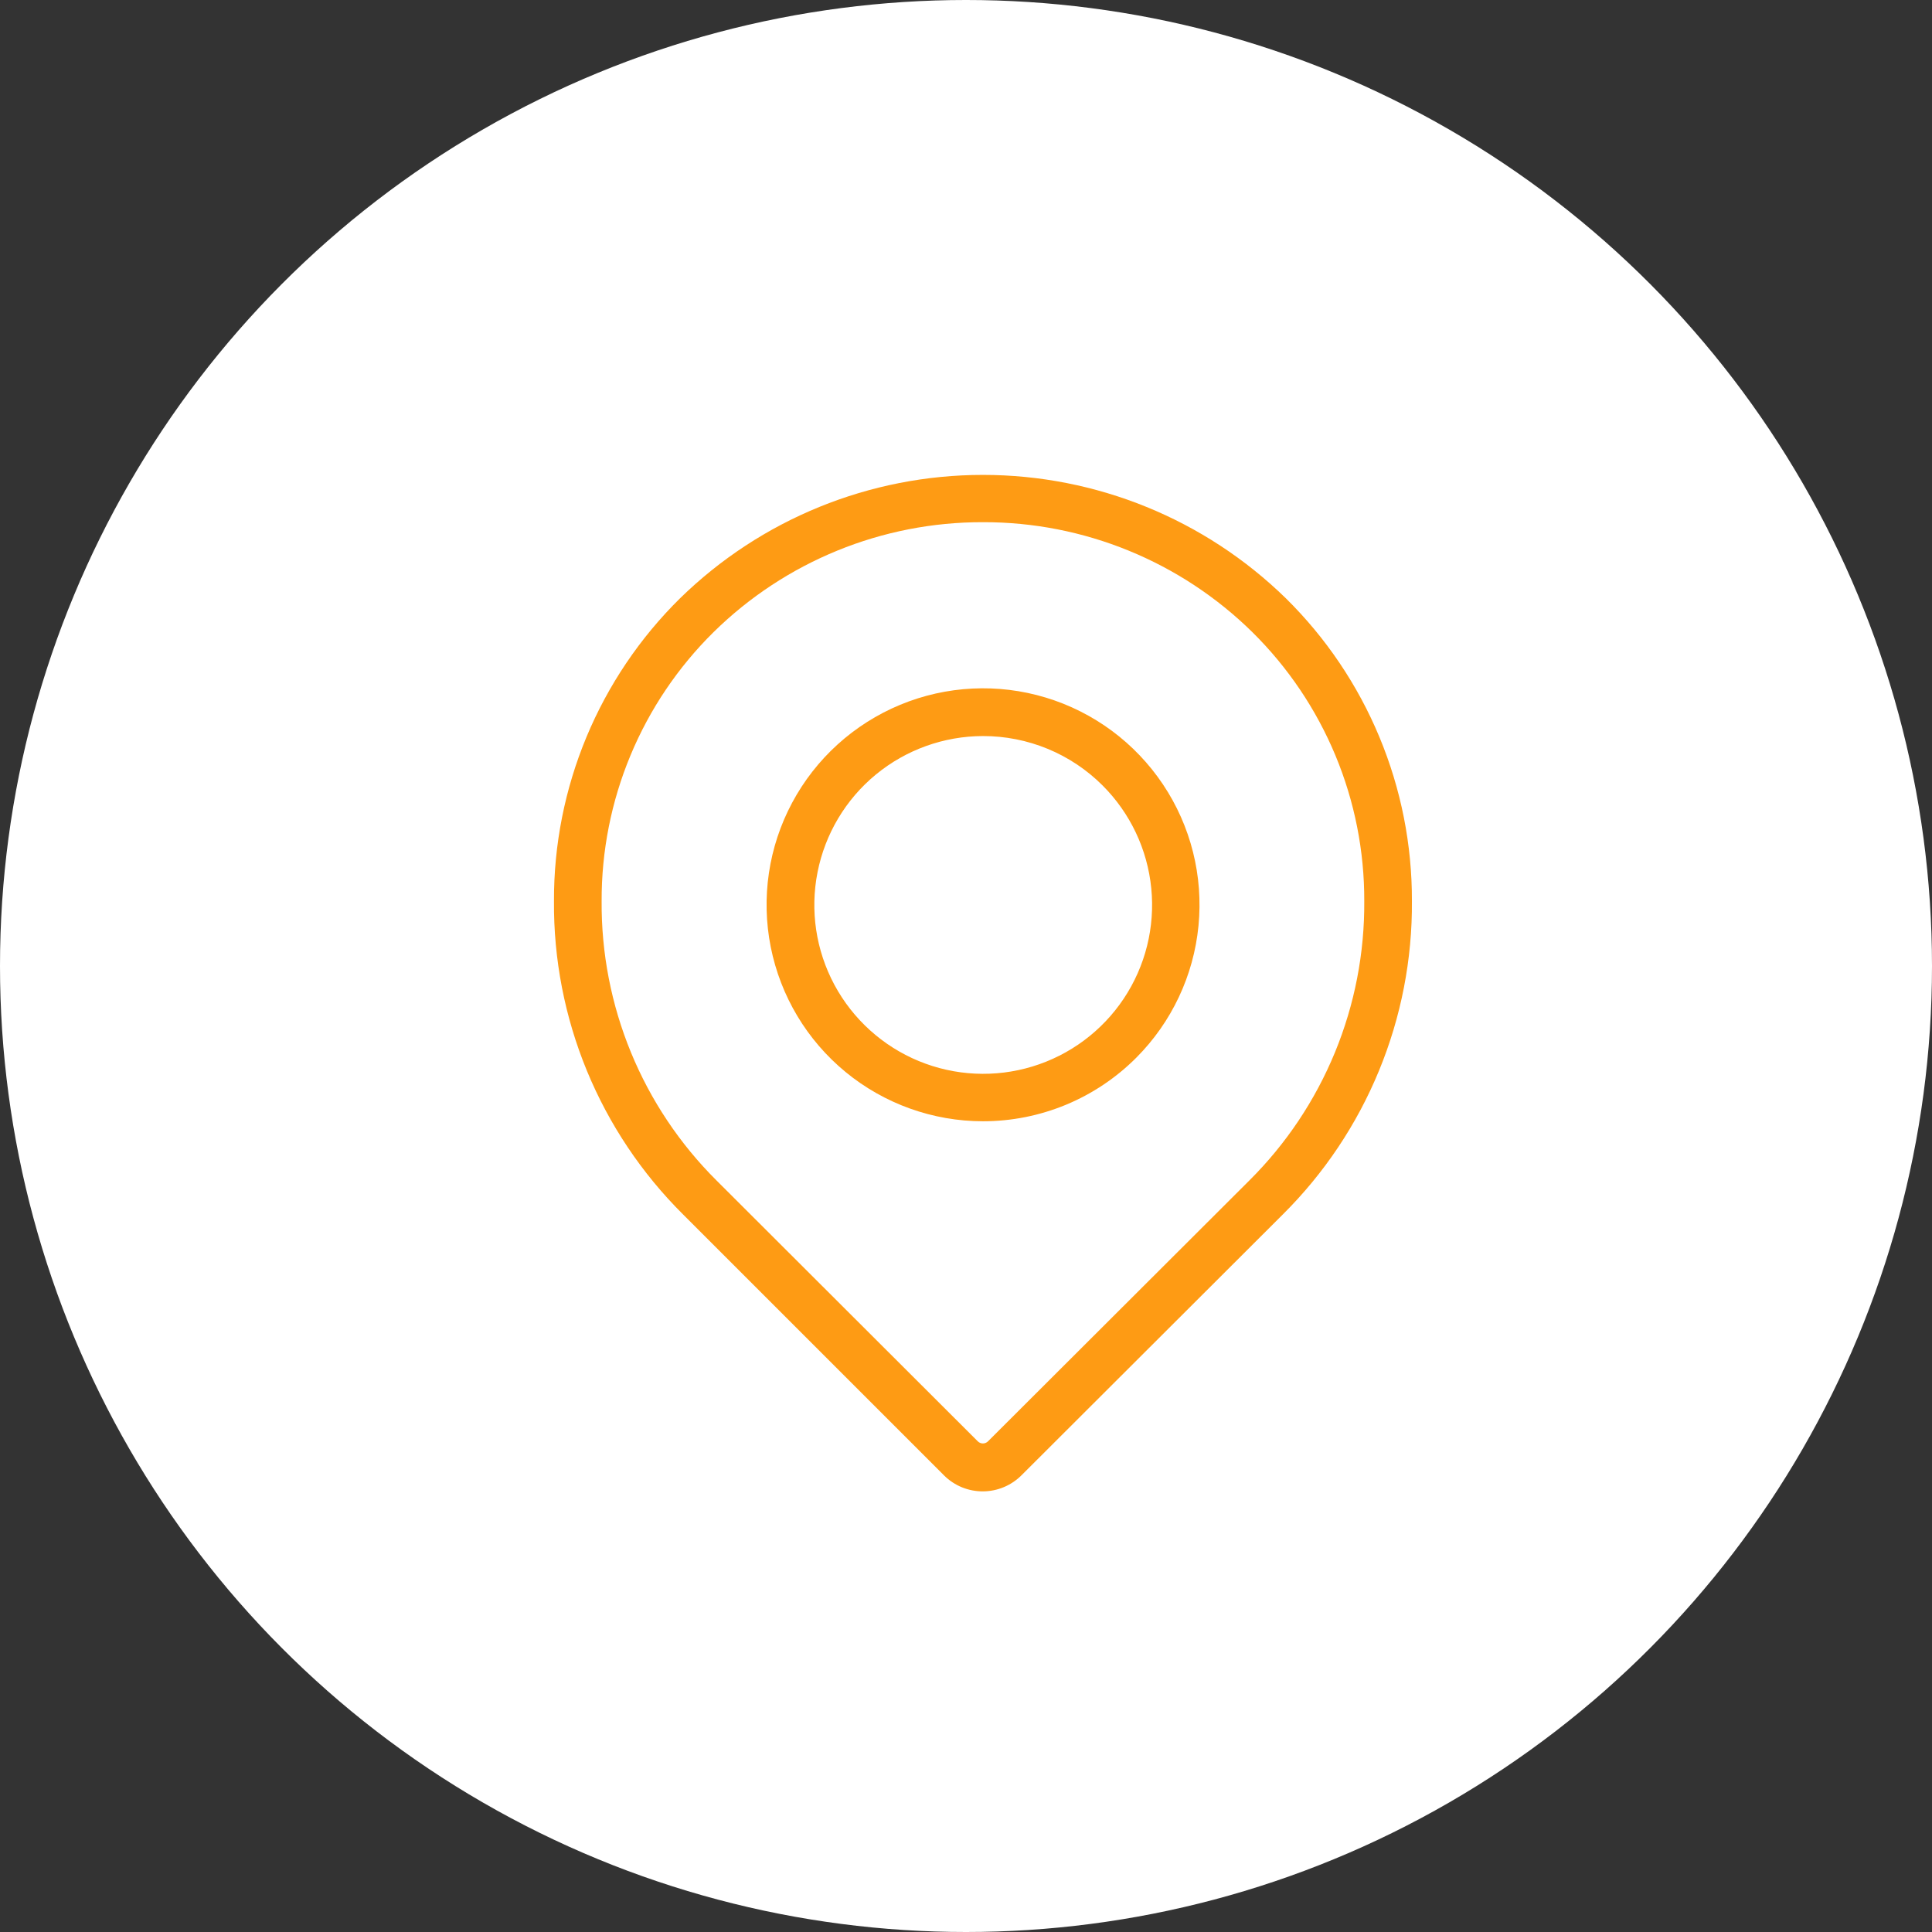 <svg width="57" height="57" viewBox="0 0 57 57" fill="none" xmlns="http://www.w3.org/2000/svg">
<rect x="0" y="0" width="57" height="57" fill="#333333" stroke="none"/>
<circle cx="28.5" cy="28.5" r="28.5" fill="white"/>
<g clip-path="url(#clip0_2021_1024)">
<path d="M29 44C28.787 44.001 28.577 43.96 28.38 43.88C28.183 43.799 28.005 43.681 27.854 43.531L20.148 35.825C18.931 34.615 17.968 33.175 17.314 31.588C16.661 30.001 16.331 28.3 16.344 26.584C16.338 24.922 16.665 23.277 17.303 21.743C17.942 20.209 18.88 18.818 20.063 17.652C22.452 15.317 25.66 14.011 29 14.011C32.34 14.011 35.547 15.317 37.937 17.652C39.12 18.818 40.058 20.209 40.696 21.743C41.335 23.277 41.661 24.922 41.656 26.584C41.669 28.3 41.338 30.001 40.685 31.588C40.032 33.175 39.069 34.615 37.852 35.825L30.146 43.517C29.996 43.669 29.818 43.79 29.621 43.873C29.424 43.956 29.213 43.999 29 44ZM29 15.406C26.026 15.399 23.169 16.566 21.05 18.652C20 19.689 19.167 20.925 18.601 22.287C18.034 23.649 17.745 25.111 17.75 26.586C17.739 28.116 18.033 29.634 18.615 31.049C19.197 32.465 20.056 33.75 21.141 34.829L28.845 42.521C28.865 42.542 28.889 42.558 28.915 42.569C28.942 42.581 28.97 42.586 28.999 42.586C29.027 42.586 29.056 42.581 29.082 42.569C29.108 42.558 29.132 42.542 29.152 42.521L36.858 34.829C37.944 33.75 38.802 32.465 39.385 31.049C39.967 29.634 40.261 28.116 40.25 26.586C40.255 25.111 39.966 23.649 39.399 22.287C38.832 20.925 38 19.689 36.95 18.652C34.831 16.566 31.974 15.399 29 15.406Z" fill="#FE9B14"/>
<path d="M29 33.081C27.523 33.08 26.091 32.567 24.95 31.63C23.808 30.692 23.027 29.388 22.739 27.939C22.451 26.49 22.674 24.986 23.37 23.684C24.066 22.381 25.193 21.36 26.557 20.794C27.922 20.228 29.441 20.153 30.854 20.581C32.268 21.009 33.49 21.915 34.311 23.142C35.133 24.37 35.503 25.845 35.359 27.315C35.216 28.785 34.567 30.16 33.523 31.206C32.93 31.8 32.225 32.272 31.449 32.594C30.672 32.916 29.84 33.081 29 33.081ZM29 21.716C27.847 21.718 26.731 22.119 25.841 22.851C24.951 23.584 24.343 24.602 24.12 25.733C23.896 26.863 24.072 28.037 24.616 29.052C25.161 30.068 26.041 30.864 27.106 31.304C28.171 31.744 29.356 31.801 30.459 31.465C31.561 31.13 32.513 30.423 33.153 29.464C33.793 28.505 34.08 27.354 33.966 26.207C33.853 25.06 33.345 23.988 32.53 23.174C32.066 22.71 31.516 22.343 30.91 22.093C30.304 21.843 29.655 21.715 29 21.716Z" fill="#FE9B14"/>
</g>
<defs>
<clipPath id="clip0_2021_1024">
<rect width="30" height="30" fill="white" transform="translate(14 14)"/>
</clipPath>
</defs>
</svg>
